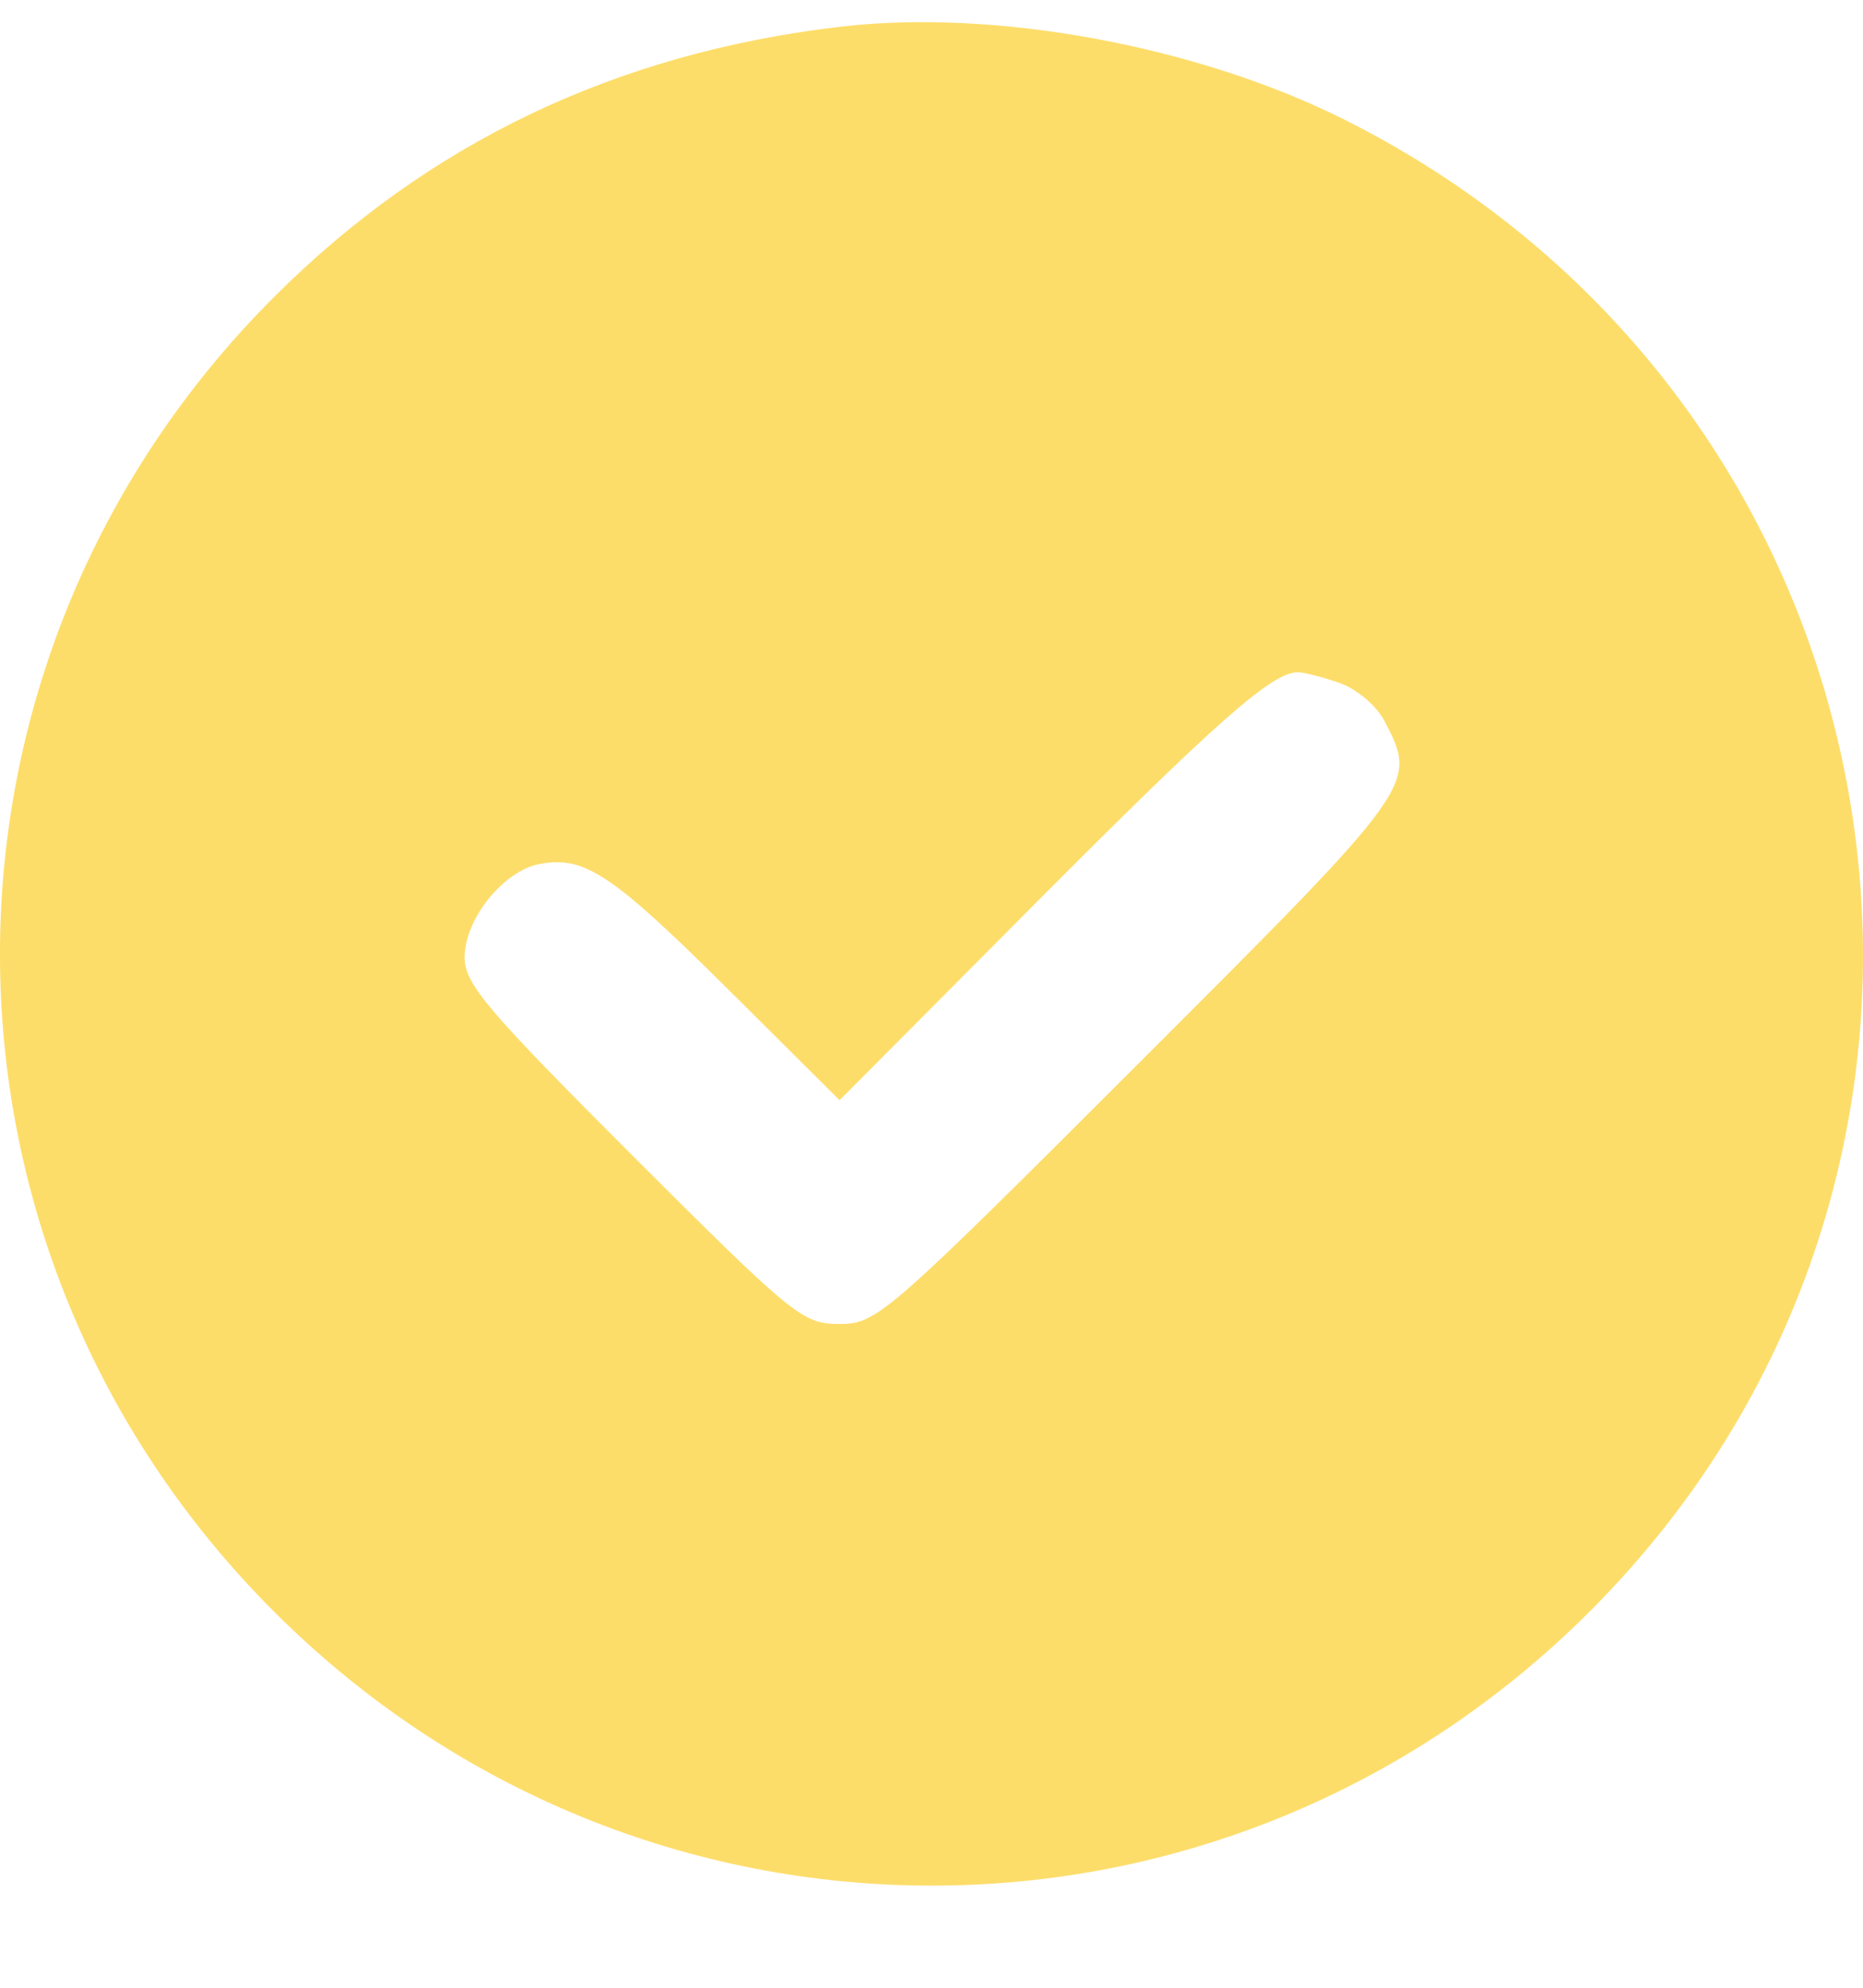 <?xml version="1.0" encoding="UTF-8"?> <svg xmlns="http://www.w3.org/2000/svg" width="15" height="16" viewBox="0 0 15 16" fill="none"> <path fill-rule="evenodd" clip-rule="evenodd" d="M6.758 0.216C4.957 0.429 3.448 1.15 2.207 2.39C-0.736 5.33 -0.736 10.033 2.207 12.973C5.149 15.913 9.856 15.913 12.798 12.973C16.426 9.348 15.433 3.28 10.833 0.967C9.643 0.369 8.009 0.067 6.758 0.216ZM10.785 5.497C10.924 5.546 11.085 5.682 11.149 5.807C11.413 6.317 11.416 6.313 9.166 8.561C7.13 10.596 7.059 10.657 6.759 10.657C6.463 10.657 6.391 10.599 5.095 9.304C3.916 8.126 3.741 7.919 3.741 7.705C3.741 7.399 4.053 7.01 4.343 6.955C4.704 6.886 4.924 7.032 5.858 7.959L6.76 8.856L8.326 7.282C9.797 5.804 10.242 5.412 10.449 5.411C10.497 5.411 10.648 5.45 10.785 5.497Z" fill="#FDDD6A"></path> </svg> 